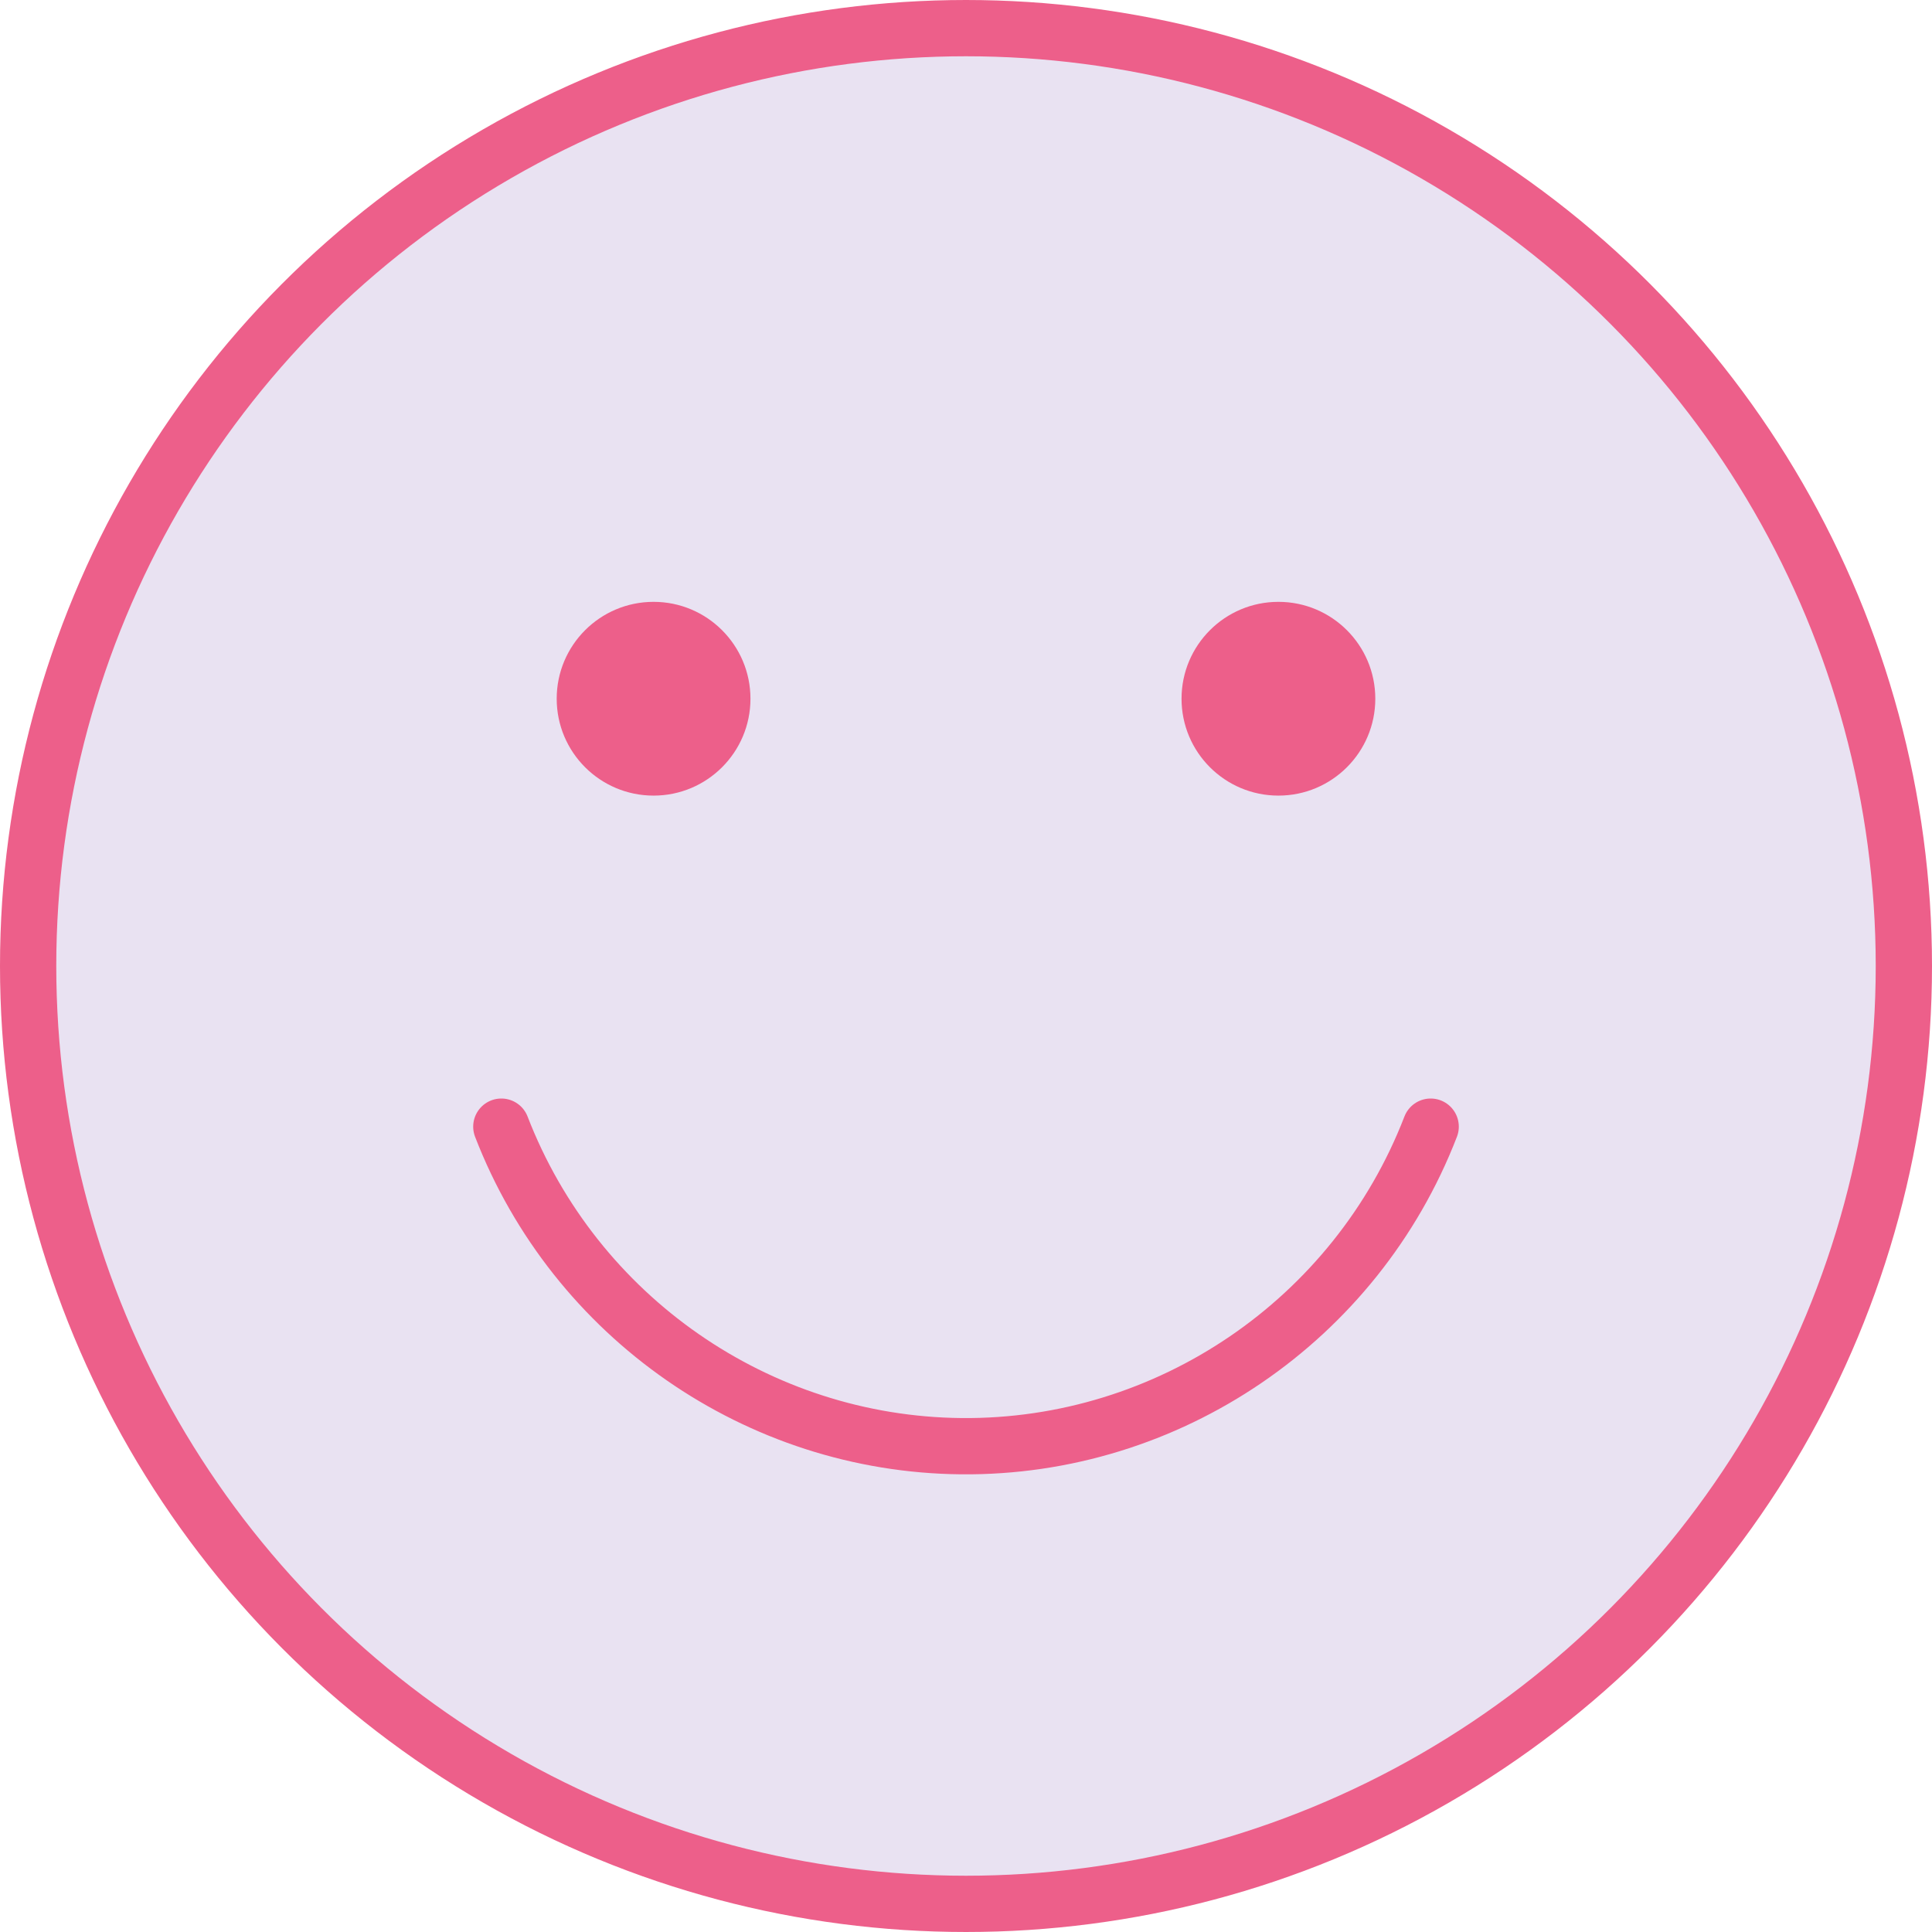 <?xml version="1.0" encoding="iso-8859-1"?>
<!-- Generator: Adobe Illustrator 23.0.3, SVG Export Plug-In . SVG Version: 6.00 Build 0)  -->
<svg version="1.1" id="&#x421;&#x43B;&#x43E;&#x439;_1"
	 xmlns="http://www.w3.org/2000/svg" xmlns:xlink="http://www.w3.org/1999/xlink" x="0px" y="0px" viewBox="0 0 103 103"
	 style="enable-background:new 0 0 103 103;" xml:space="preserve">
<g>
	
		<circle style="fill:#E9E2F2;stroke:#ED5F8A;stroke-width:3;stroke-linecap:round;stroke-linejoin:round;stroke-miterlimit:10;" cx="51.5" cy="51.5" r="50"/>
	<g>
		<circle style="fill:#ED5F8A;" cx="34.844" cy="37.251" r="5.165"/>
		<circle style="fill:#ED5F8A;" cx="68.156" cy="37.251" r="5.165"/>
	</g>
	<path style="fill:none;stroke:#ED5F8A;stroke-width:3;stroke-linecap:round;stroke-linejoin:round;stroke-miterlimit:10;" d="
		M26.727,60.065C30.651,70.226,40.406,76.998,51.249,77.1c11.022,0.104,21.034-6.704,25.024-17.035"/>
</g>
</svg>
